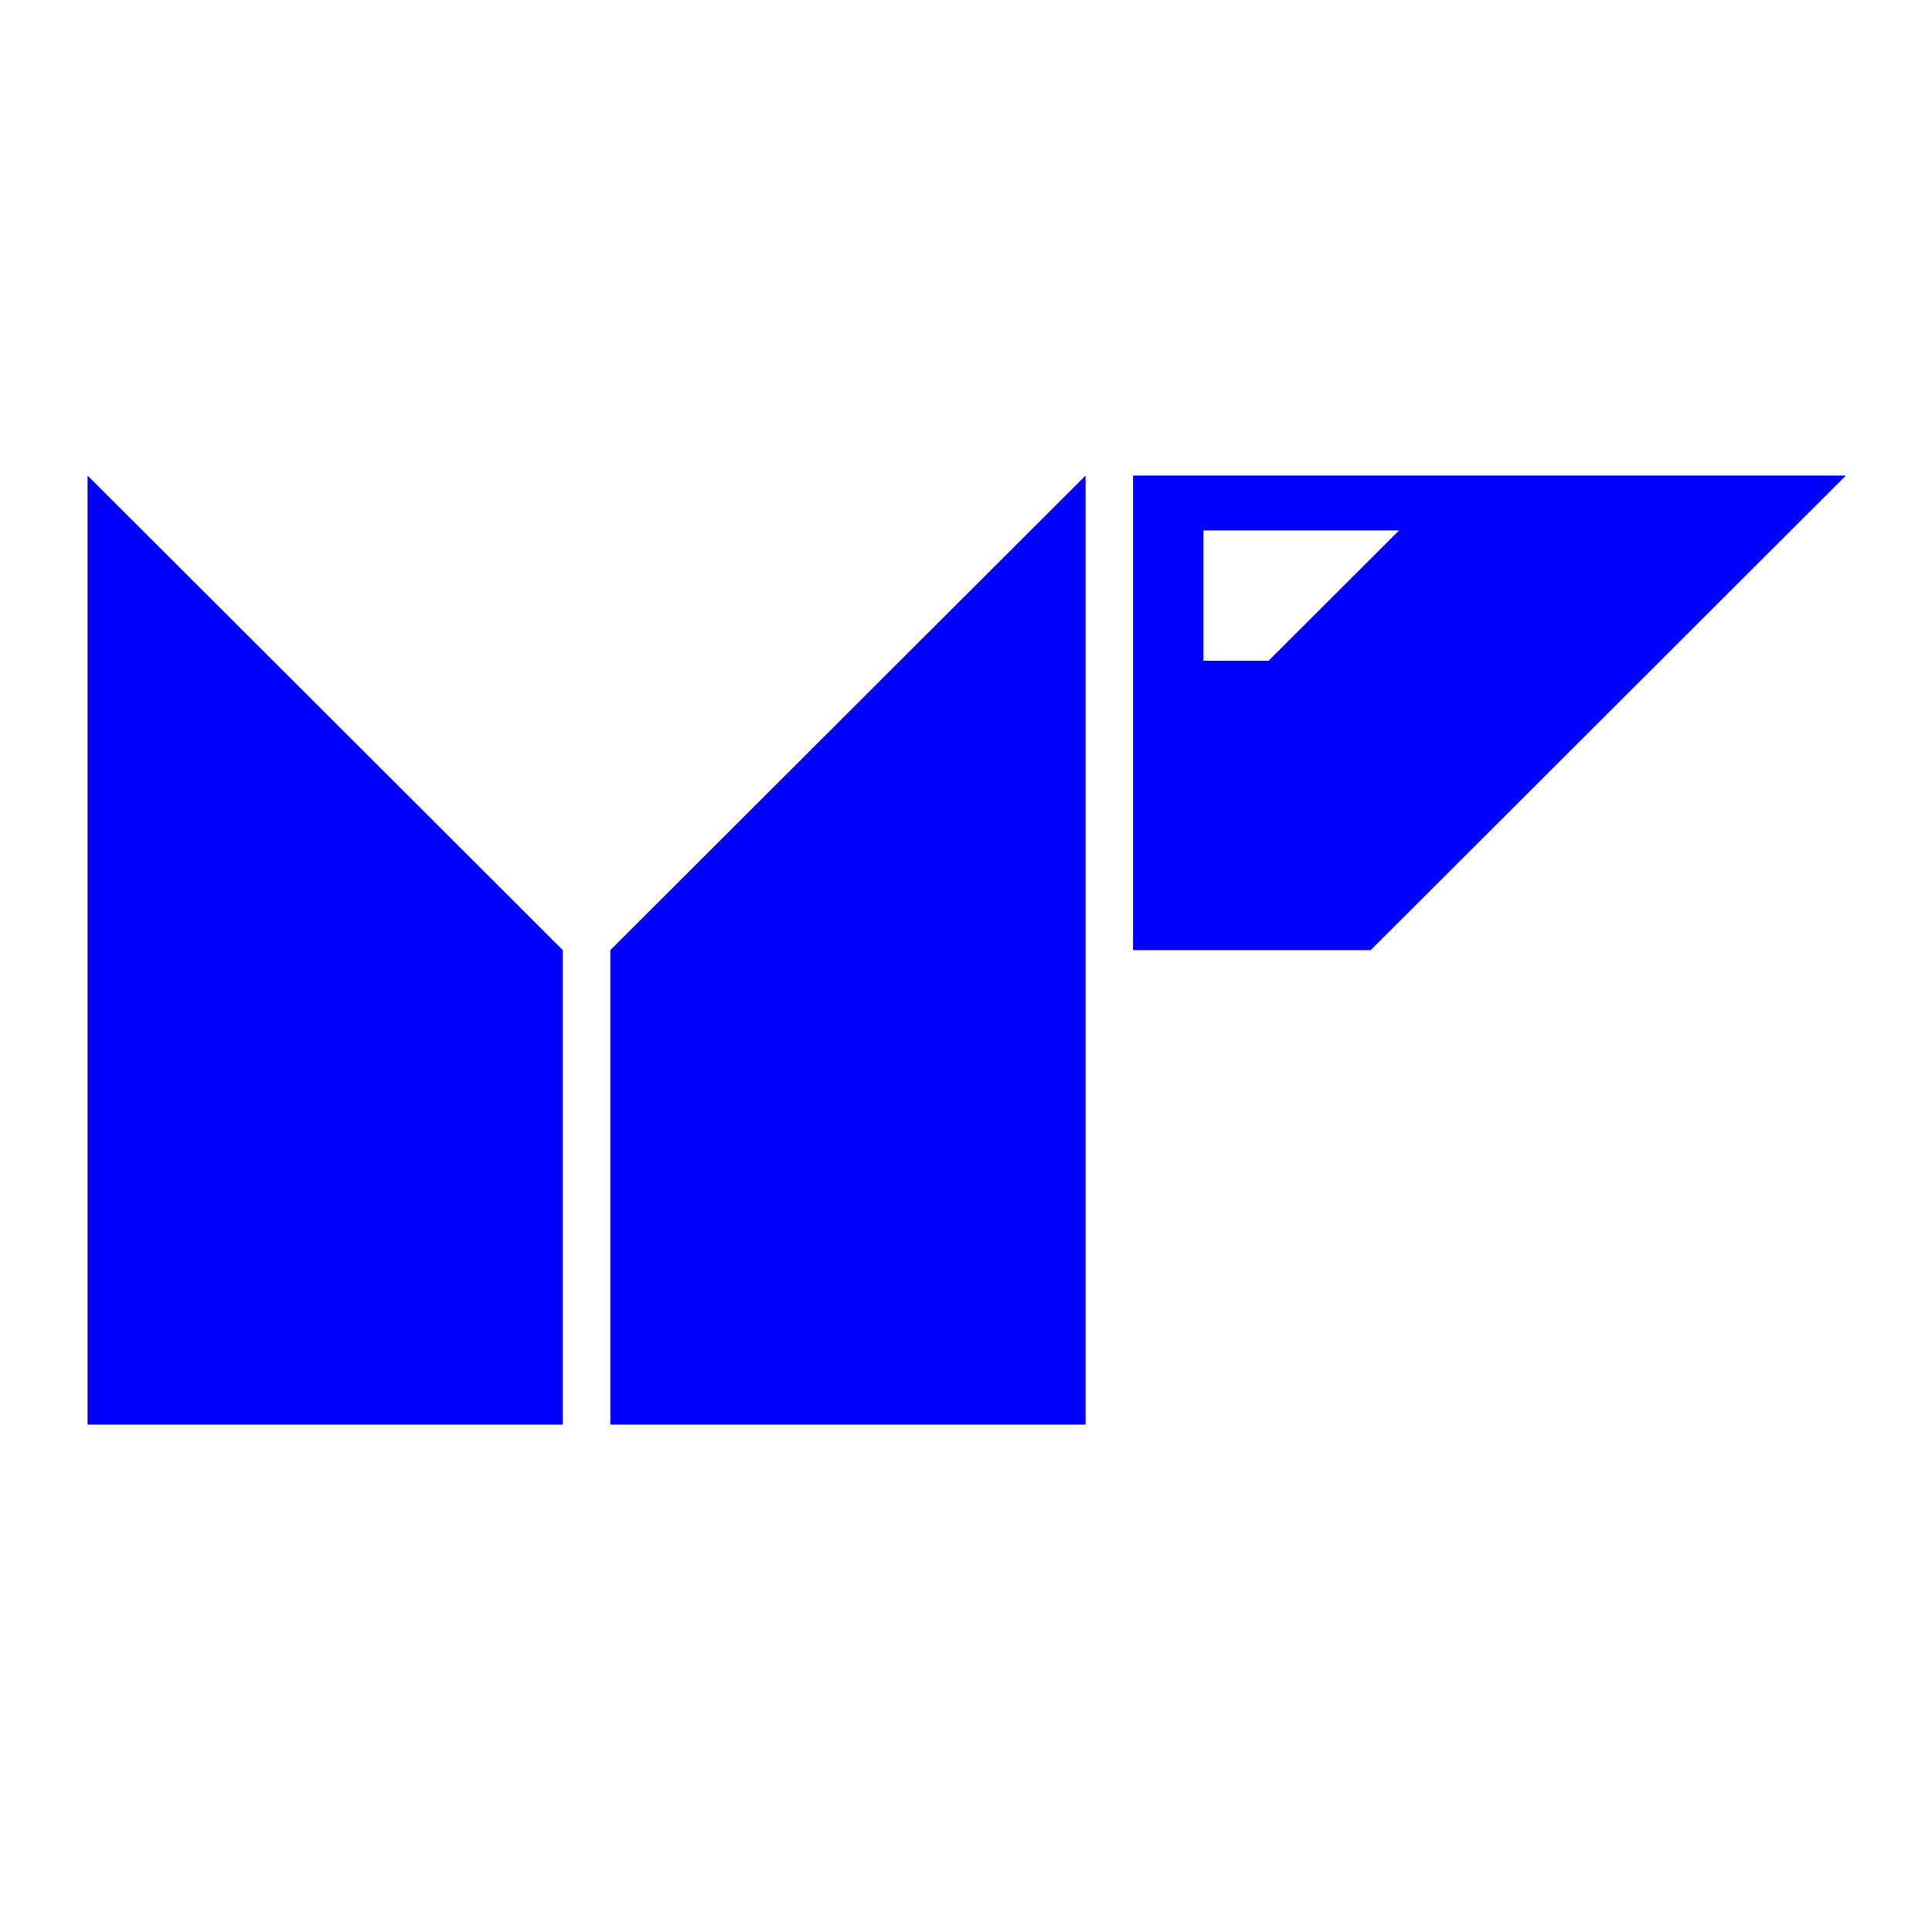 <?xml version="1.0" encoding="UTF-8"?>
<svg xmlns="http://www.w3.org/2000/svg" xmlns:xlink="http://www.w3.org/1999/xlink" width="375pt" height="375pt" viewBox="0 0 375 375" version="1.2">
<defs>
<clipPath id="clip1">
  <path d="M 17 92.312 L 110 92.312 L 110 277 L 17 277 Z M 17 92.312 "/>
</clipPath>
<clipPath id="clip2">
  <path d="M 118 92.312 L 211 92.312 L 211 277 L 118 277 Z M 118 92.312 "/>
</clipPath>
<clipPath id="clip3">
  <path d="M 219 92.312 L 358.195 92.312 L 358.195 185 L 219 185 Z M 219 92.312 "/>
</clipPath>
</defs>
<g id="surface1">
<g clip-path="url(#clip1)" clip-rule="nonzero">
<path style=" stroke:none;fill-rule:nonzero;fill:rgb(0%,0%,100%);fill-opacity:1;" d="M 17 276.516 L 109.238 276.516 L 109.238 184.418 L 17 92.312 Z M 17 276.516 "/>
</g>
<g clip-path="url(#clip2)" clip-rule="nonzero">
<path style=" stroke:none;fill-rule:nonzero;fill:rgb(0%,0%,100%);fill-opacity:1;" d="M 118.461 276.516 L 210.703 276.516 L 210.703 92.312 L 118.461 184.418 Z M 118.461 276.516 "/>
</g>
<g clip-path="url(#clip3)" clip-rule="nonzero">
<path style=" stroke:none;fill-rule:nonzero;fill:rgb(0%,0%,100%);fill-opacity:1;" d="M 219.926 92.312 L 219.926 184.418 L 266.047 184.418 L 358.281 92.312 Z M 246.238 128.242 L 233.582 128.242 L 233.582 102.961 L 271.559 102.961 Z M 246.238 128.242 "/>
</g>
</g>
</svg>
